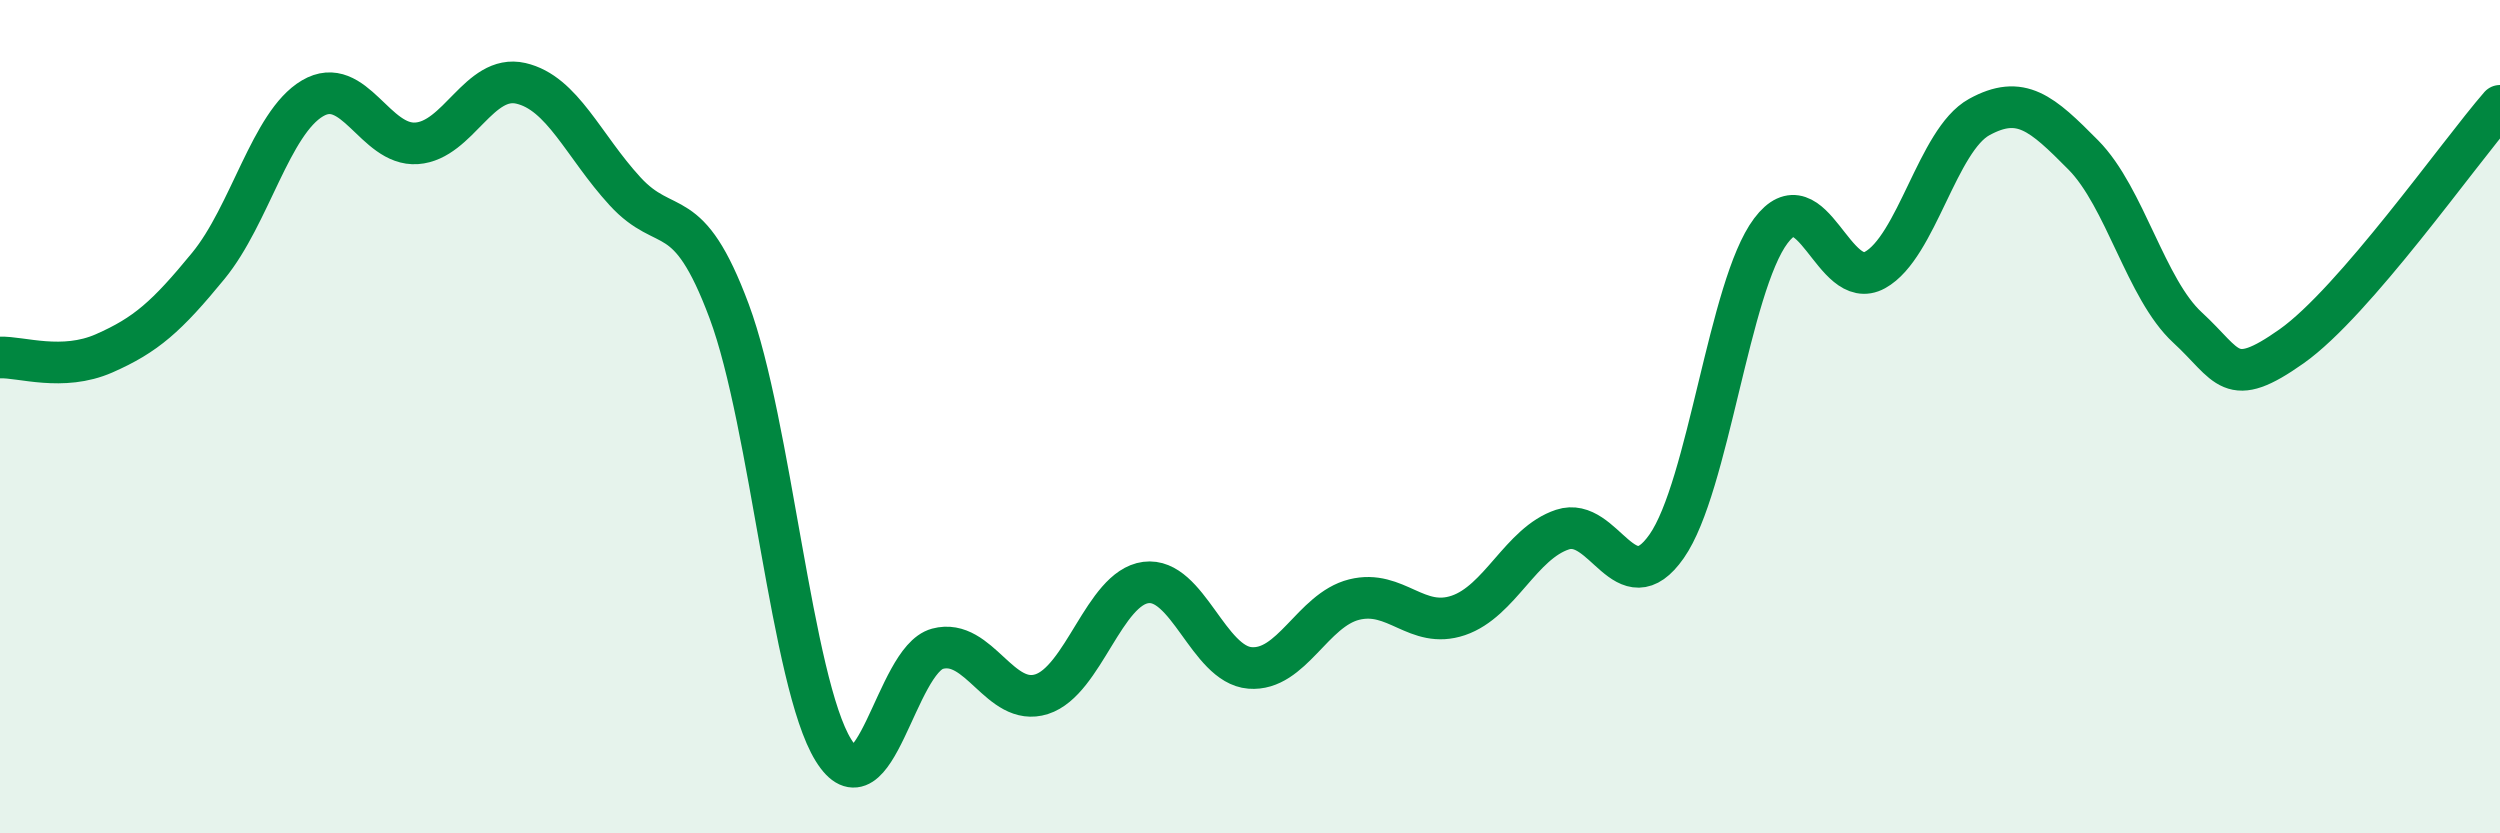 
    <svg width="60" height="20" viewBox="0 0 60 20" xmlns="http://www.w3.org/2000/svg">
      <path
        d="M 0,8.58 C 0.5,8.56 1.5,8.92 2.5,8.48 C 3.5,8.04 4,7.6 5,6.38 C 6,5.16 6.5,2.95 7.5,2.36 C 8.5,1.77 9,3.51 10,3.44 C 11,3.37 11.5,1.77 12.5,2 C 13.5,2.23 14,3.5 15,4.59 C 16,5.68 16.5,4.79 17.5,7.47 C 18.5,10.15 19,16.38 20,18 C 21,19.62 21.5,15.84 22.5,15.57 C 23.5,15.3 24,16.98 25,16.66 C 26,16.34 26.5,14.11 27.5,13.98 C 28.5,13.85 29,15.95 30,16.03 C 31,16.11 31.5,14.64 32.5,14.39 C 33.5,14.14 34,15.11 35,14.77 C 36,14.43 36.5,13.04 37.5,12.71 C 38.5,12.38 39,14.54 40,13.11 C 41,11.68 41.5,6.87 42.5,5.54 C 43.5,4.21 44,7.03 45,6.48 C 46,5.93 46.5,3.36 47.5,2.81 C 48.5,2.26 49,2.71 50,3.72 C 51,4.73 51.5,6.94 52.5,7.86 C 53.5,8.78 53.5,9.37 55,8.31 C 56.5,7.25 59,3.69 60,2.54L60 20L0 20Z"
        fill="#008740"
        opacity="0.1"
        stroke-linecap="round"
        stroke-linejoin="round"
      />
      <path
        d="M 0,8.58 C 0.5,8.56 1.5,8.92 2.5,8.48 C 3.5,8.04 4,7.6 5,6.38 C 6,5.16 6.5,2.95 7.5,2.36 C 8.5,1.77 9,3.51 10,3.44 C 11,3.37 11.5,1.77 12.5,2 C 13.5,2.23 14,3.5 15,4.59 C 16,5.68 16.5,4.79 17.5,7.47 C 18.5,10.15 19,16.38 20,18 C 21,19.62 21.5,15.84 22.5,15.57 C 23.5,15.3 24,16.98 25,16.66 C 26,16.34 26.5,14.11 27.5,13.98 C 28.5,13.85 29,15.95 30,16.03 C 31,16.11 31.5,14.64 32.5,14.39 C 33.5,14.14 34,15.11 35,14.77 C 36,14.43 36.5,13.04 37.5,12.71 C 38.5,12.38 39,14.54 40,13.11 C 41,11.68 41.5,6.87 42.5,5.54 C 43.5,4.21 44,7.03 45,6.48 C 46,5.93 46.5,3.36 47.5,2.81 C 48.5,2.26 49,2.71 50,3.72 C 51,4.73 51.5,6.94 52.5,7.86 C 53.5,8.78 53.5,9.37 55,8.31 C 56.5,7.25 59,3.69 60,2.54"
        stroke="#008740"
        stroke-width="1"
        fill="none"
        stroke-linecap="round"
        stroke-linejoin="round"
      />
    </svg>
  